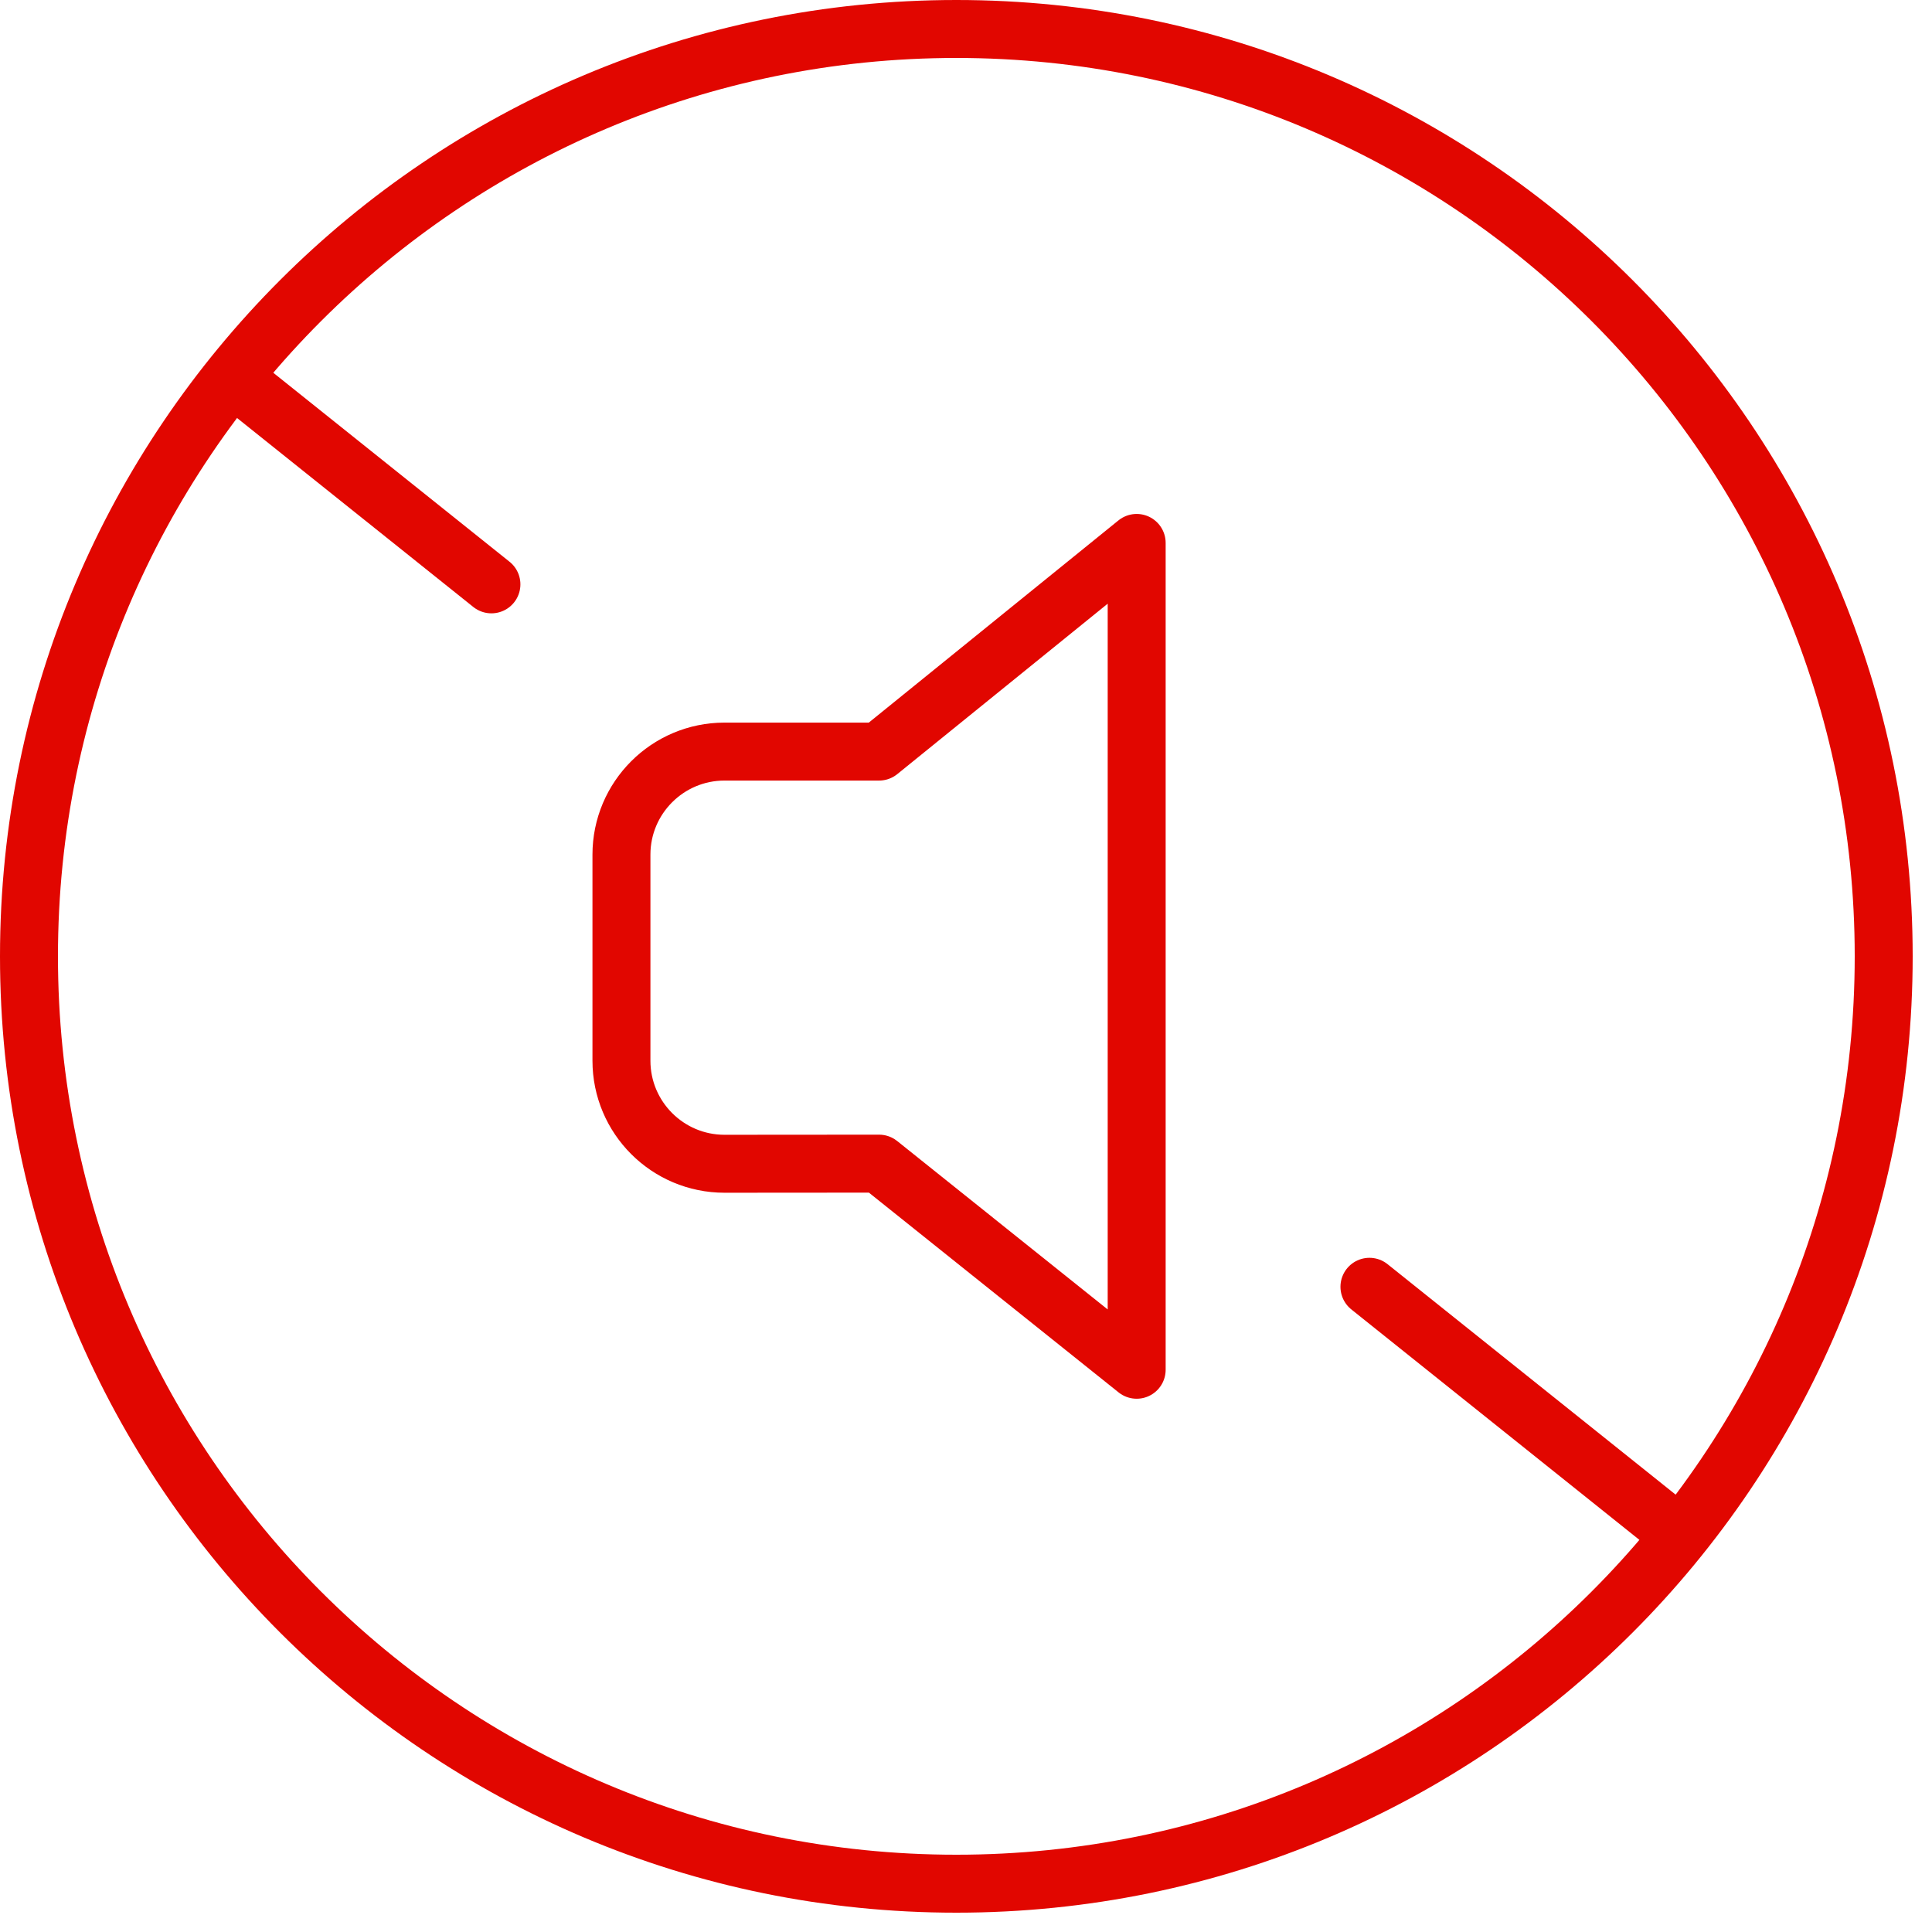 <svg xmlns="http://www.w3.org/2000/svg" width="50" height="50" viewBox="0 0 50 50" fill="none"><path d="M6.051 9.79L12.718 15.123M35.441 33.302L43.441 39.702M22.75 30.115L29.417 35.449V14.051L22.75 19.451H18.75C17.278 19.451 16.083 20.646 16.083 22.118V27.451C16.083 28.923 17.278 30.118 18.75 30.118L22.75 30.115ZM48.75 24.75C48.75 38.005 38.005 48.75 24.75 48.75C11.495 48.75 0.75 38.005 0.75 24.75C0.75 11.495 11.495 0.75 24.75 0.75C38.005 0.75 48.75 11.495 48.75 24.75Z" stroke="#E10600" stroke-width="1.5" stroke-linecap="round" stroke-linejoin="round"></path></svg>